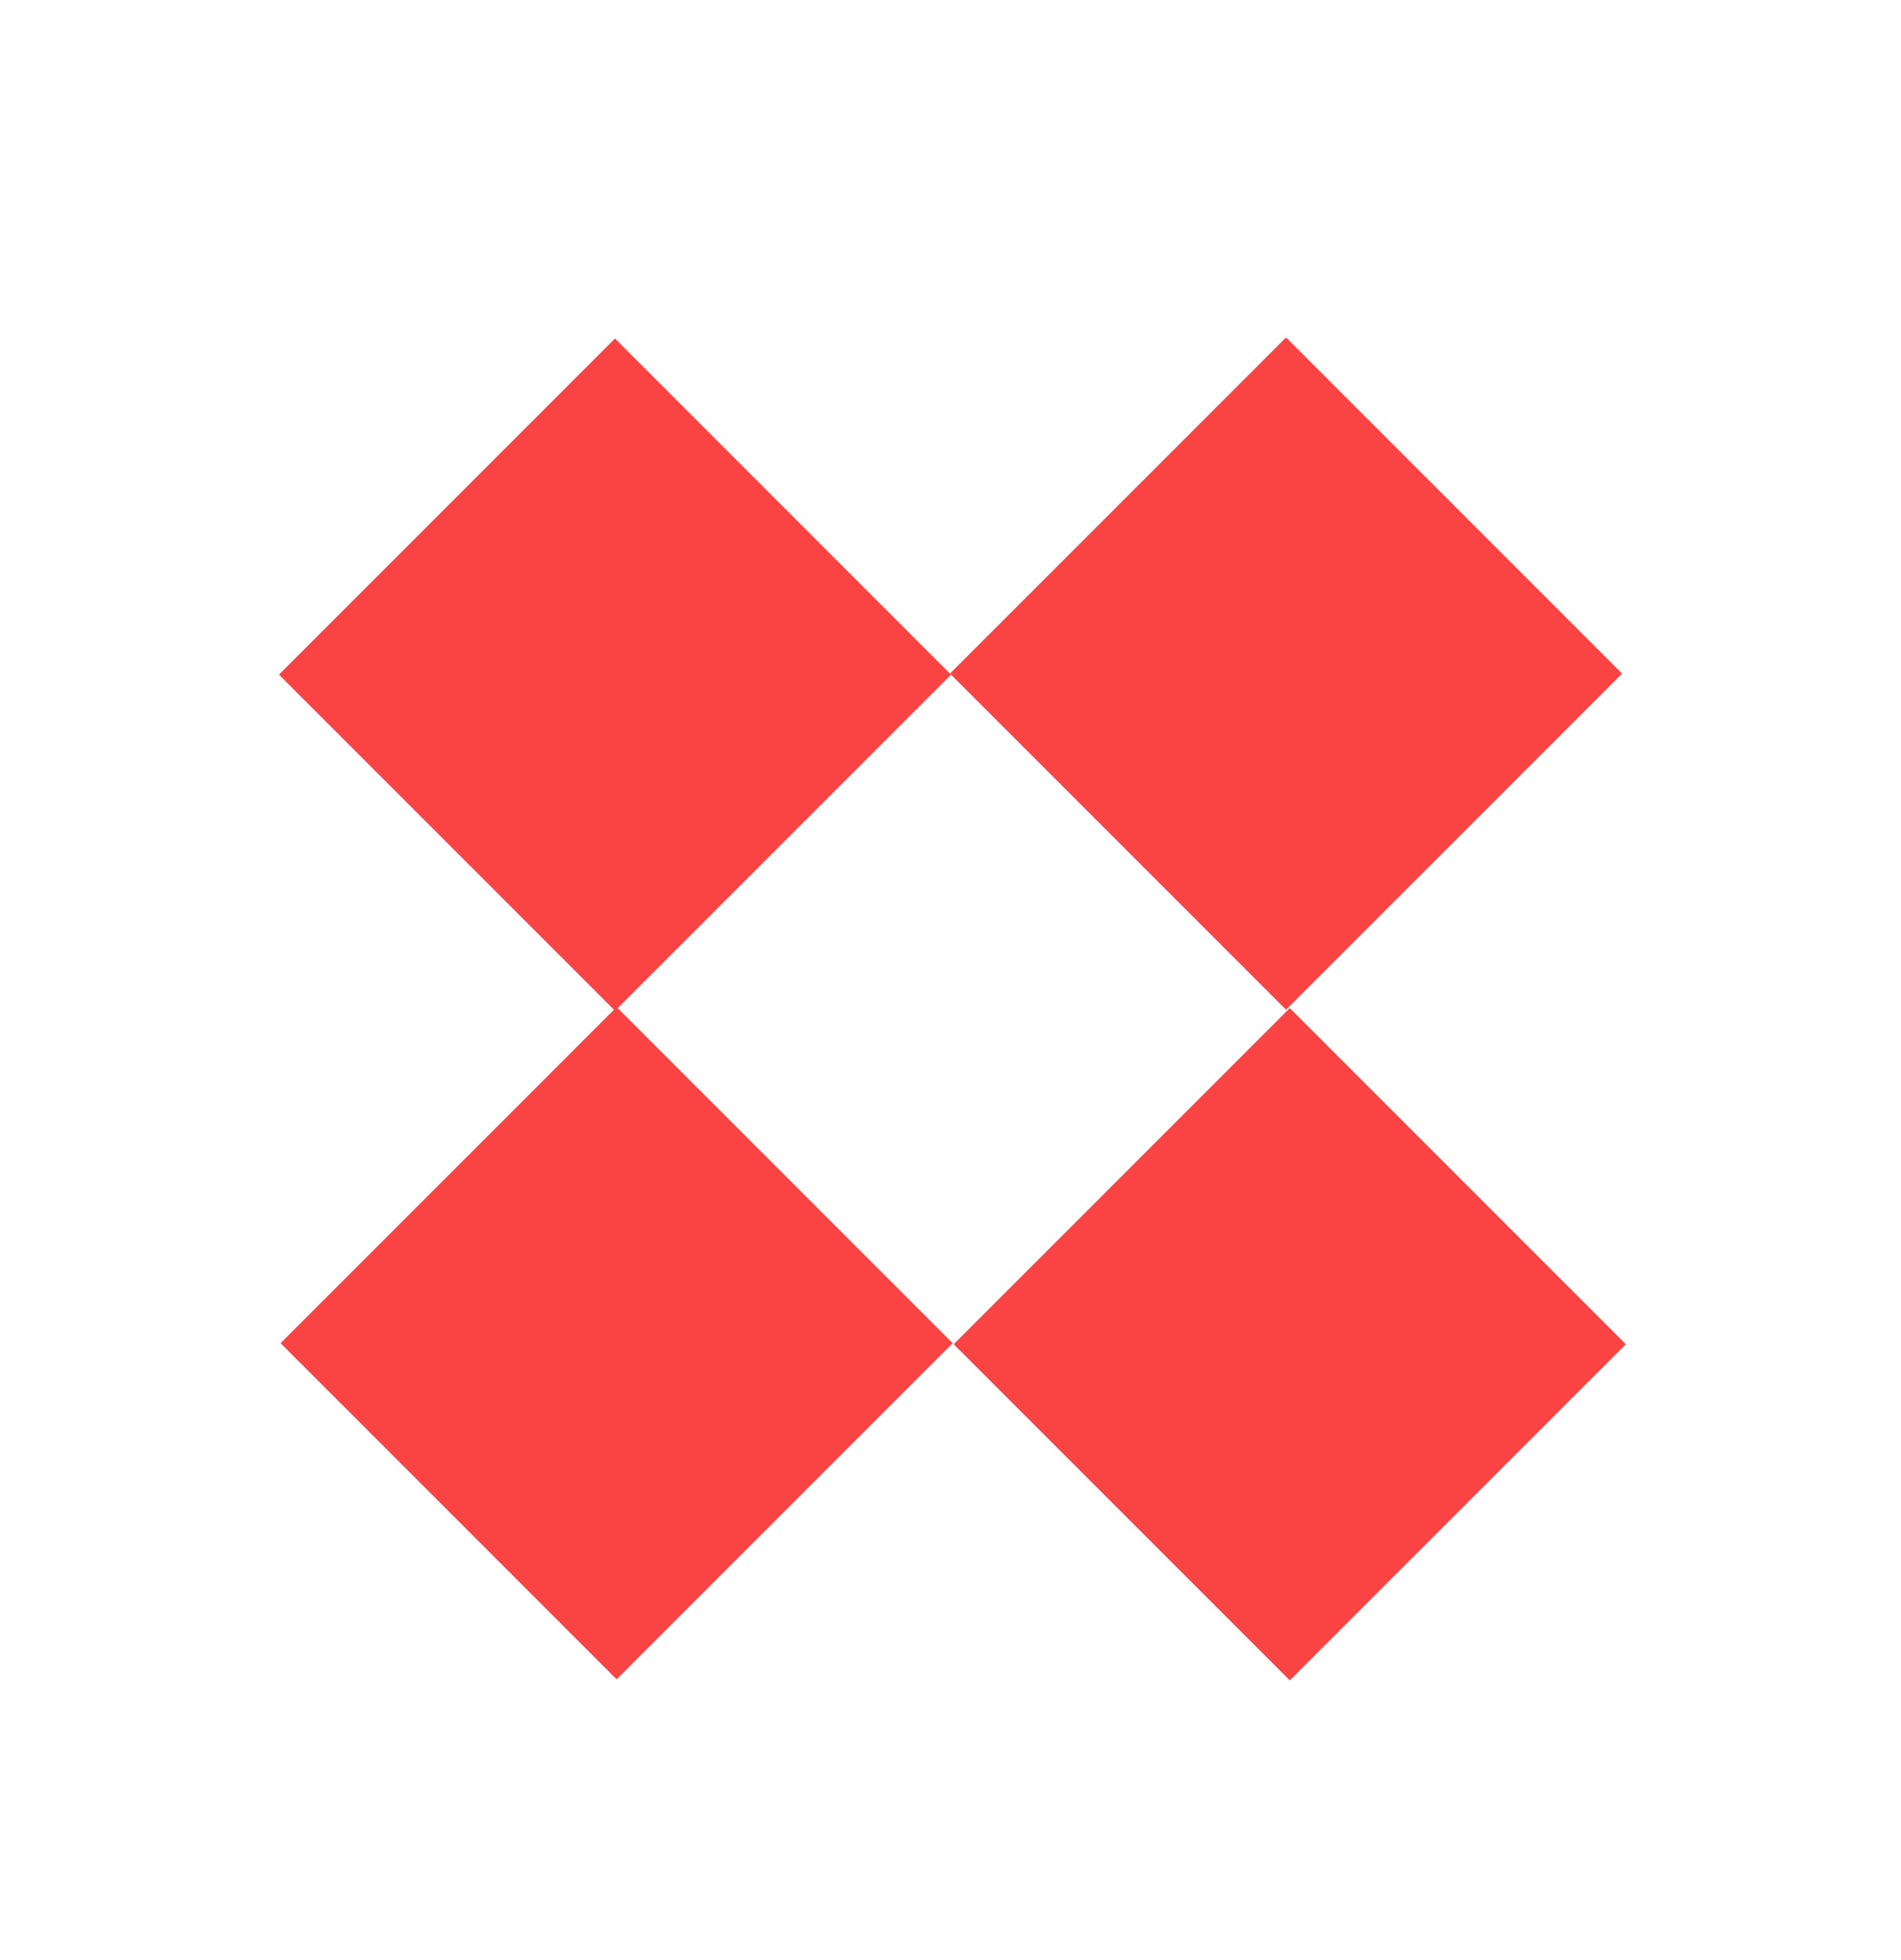 <svg width="421" height="434" viewBox="0 0 421 434" fill="none" xmlns="http://www.w3.org/2000/svg">
<path d="M210.389 149.138L284.812 74.715L359.235 149.138L340.629 167.744L284.812 223.561L210.389 149.138Z" fill="#FA4343"/>
<path d="M61.777 149.373L136.2 74.95L210.623 149.373L192.018 167.979L136.2 223.796L61.777 149.373Z" fill="#FA4343"/>
<path d="M62.135 297.391L136.558 222.968L210.981 297.391L192.375 315.996L136.558 371.814L62.135 297.391Z" fill="#FA4343"/>
<path d="M211.217 297.626L285.64 223.203L360.063 297.626L341.457 316.232L285.64 372.049L211.217 297.626Z" fill="#FA4343"/>
</svg>
